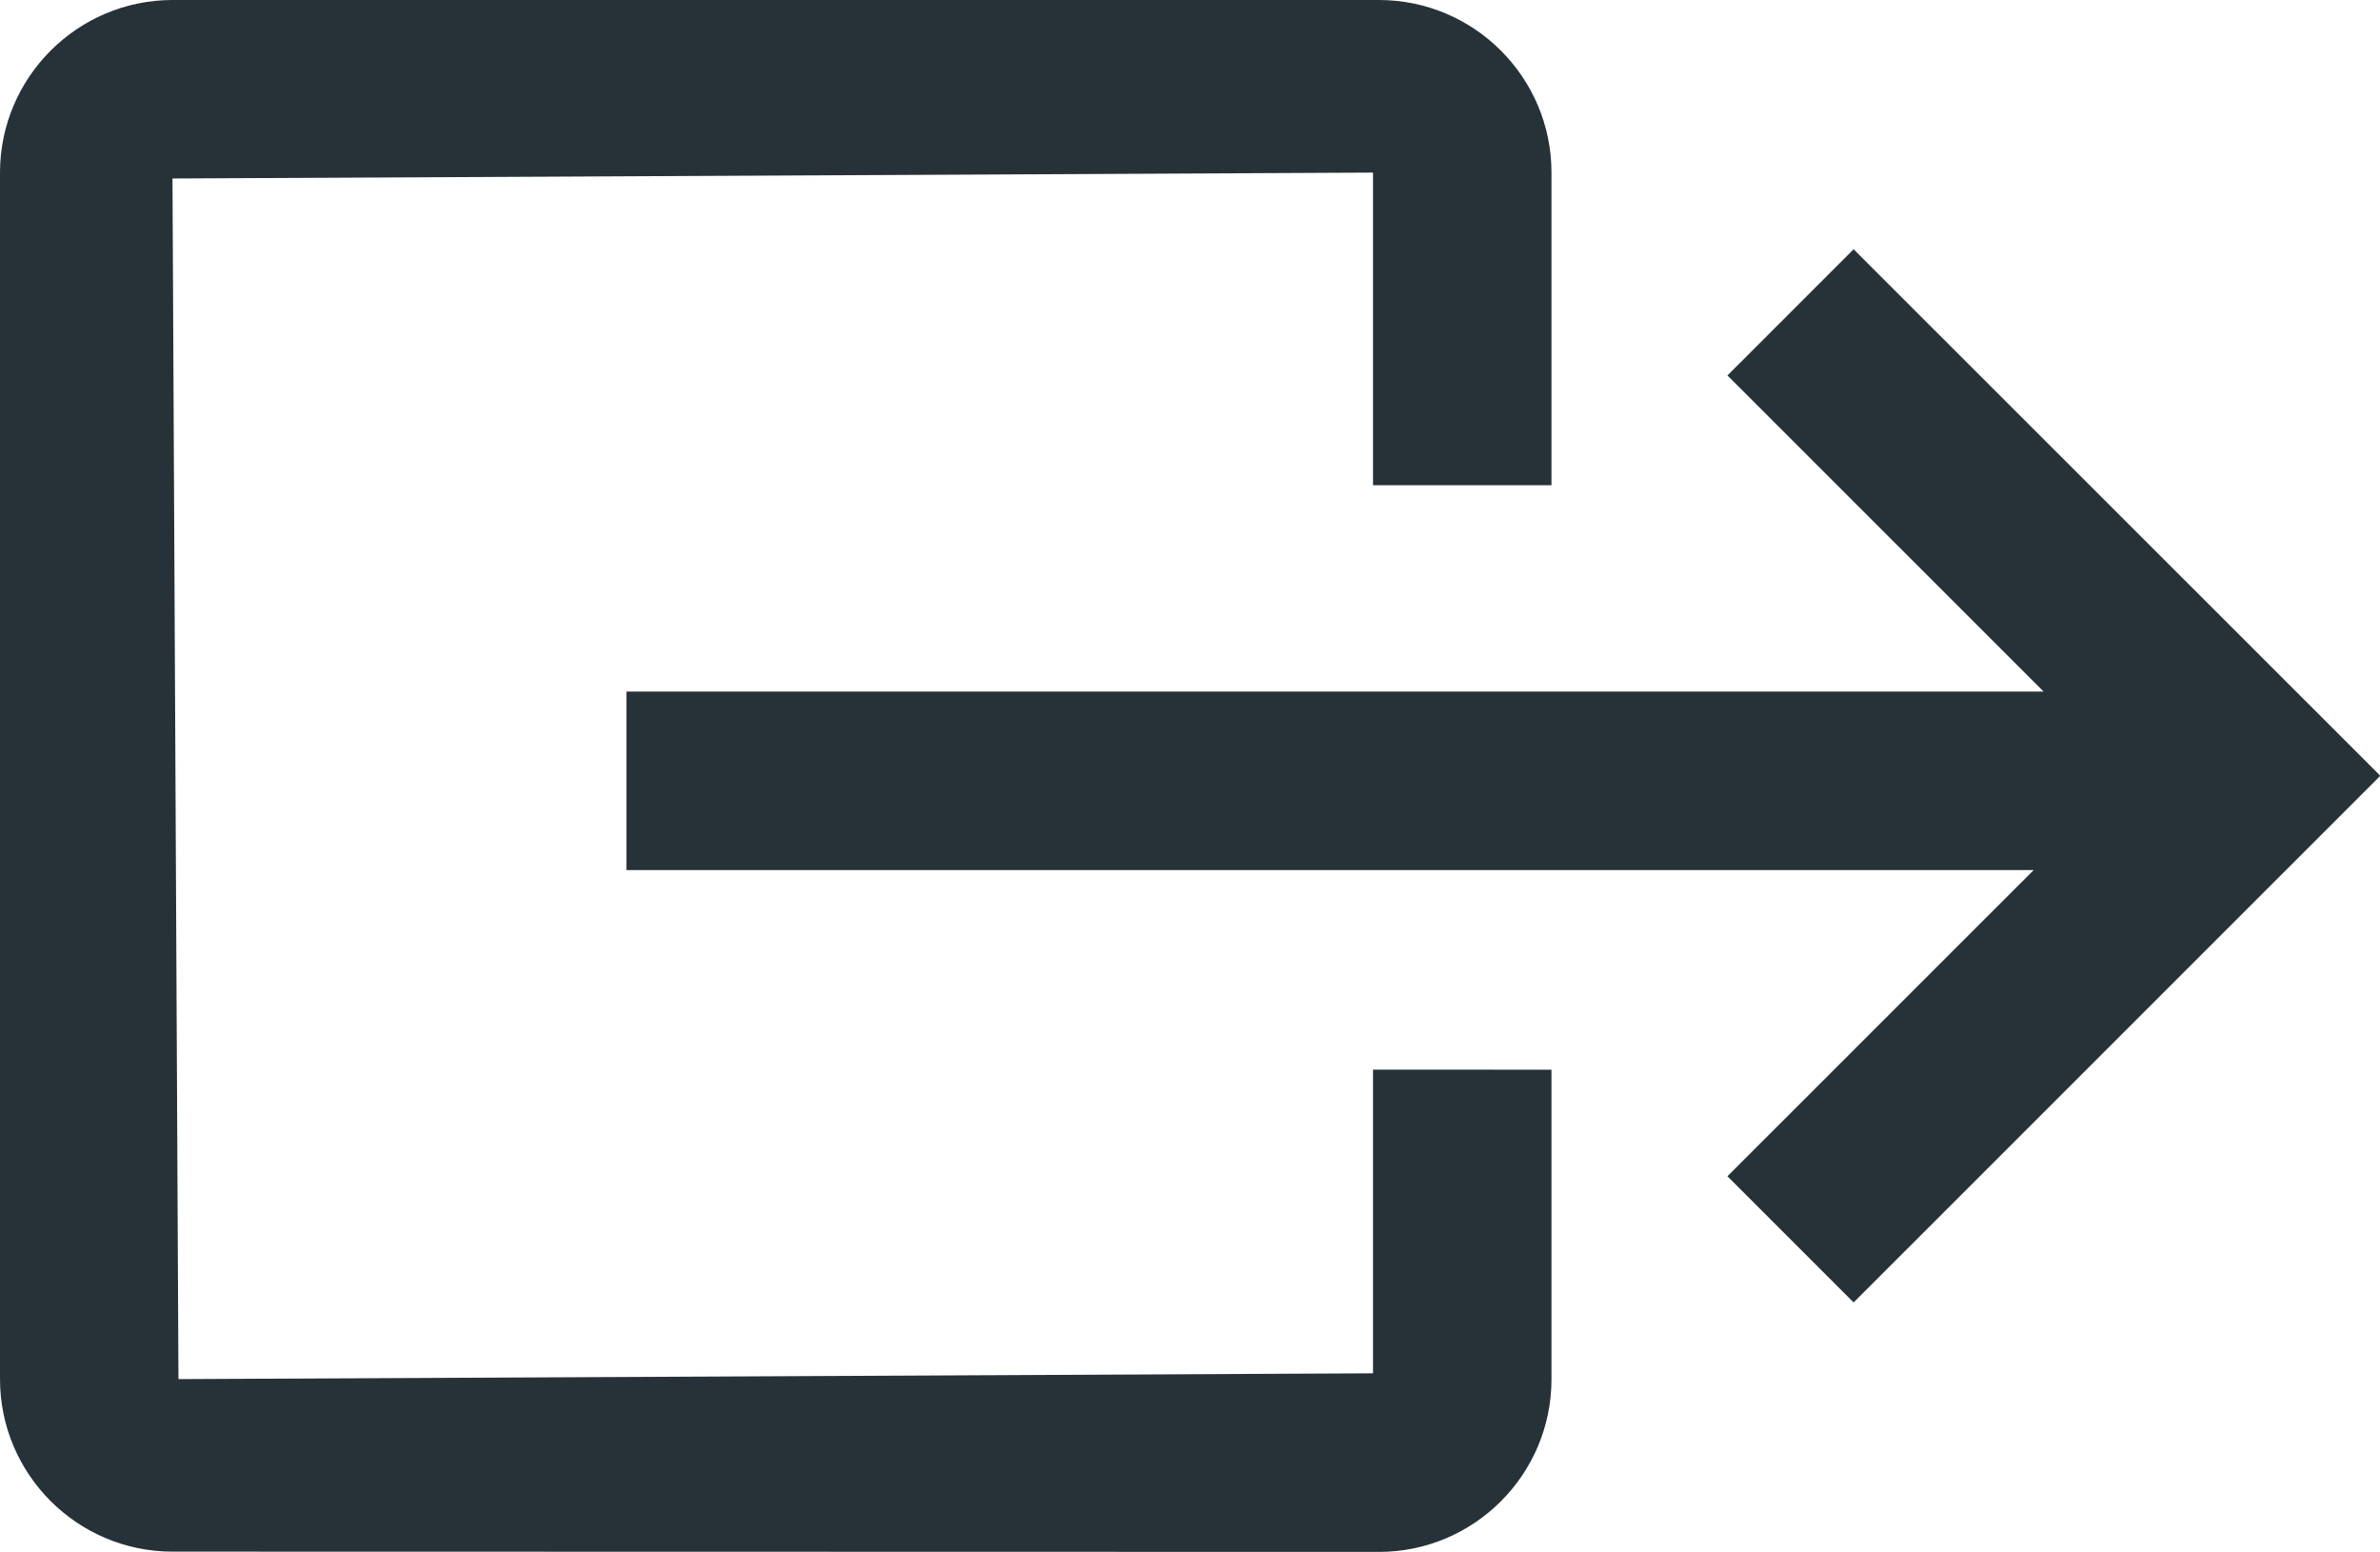 <?xml version="1.0" encoding="utf-8"?>
<!-- Generator: Adobe Illustrator 16.0.3, SVG Export Plug-In . SVG Version: 6.00 Build 0)  -->
<!DOCTYPE svg PUBLIC "-//W3C//DTD SVG 1.1//EN" "http://www.w3.org/Graphics/SVG/1.1/DTD/svg11.dtd">
<svg version="1.1" id="Layer_1" xmlns="http://www.w3.org/2000/svg" xmlns:xlink="http://www.w3.org/1999/xlink" x="0px" y="0px"
	 width="26.672px" height="17.389px" viewBox="0 0 26.672 17.389" enable-background="new 0 0 26.672 17.389" xml:space="preserve">
<g id="Layer_1_1_" display="none">
	<g display="inline">
		<path fill="none" stroke="#002C3F" stroke-width="2" stroke-miterlimit="10" d="M28.953,2.327c0.943,0,1.718,0.773,1.718,1.718
			l0.002,24.91c0,0.943-0.772,1.718-1.718,1.718l-24.91-0.002c-0.945,0-1.718-0.771-1.718-1.718V4.045
			c0-0.944,0.773-1.718,1.718-1.718H28.953z"/>
	</g>
	<g display="inline">
		<path fill="none" stroke="#002C3F" stroke-width="2" stroke-miterlimit="10" d="M11.175,18.947
			c-2.144-2.146-2.141-5.625,0.002-7.771c2.146-2.143,5.625-2.146,7.768,0c2.146,2.146,2.146,5.625,0,7.771
			C16.803,21.089,13.32,21.089,11.175,18.947z"/>
		<line fill="none" stroke="#002C3F" stroke-width="2" stroke-miterlimit="10" x1="18.945" y1="18.947" x2="23.432" y2="23.432"/>
	</g>
</g>
<g>
	<polygon fill="#263238" points="26.672,8.689 20.773,2.793 19.359,4.207 22.902,7.749 7.021,7.749 7.021,9.749 22.791,9.749 
		19.359,13.18 20.773,14.594 26.672,8.696 26.668,8.693 	"/>
	<path fill="#263238" d="M15.387,11.985v3.403L2,15.453L1.933,2l13.454-0.066v3.503h2V1.933C17.387,0.868,16.52,0,15.453,0H1.932
		C0.868,0.001,0.001,0.868,0,1.933v13.52c0,1.065,0.867,1.933,1.933,1.933l13.521,0.003c1.065,0,1.933-0.867,1.933-1.934v-3.469
		L15.387,11.985L15.387,11.985z"/>
</g>
</svg>
